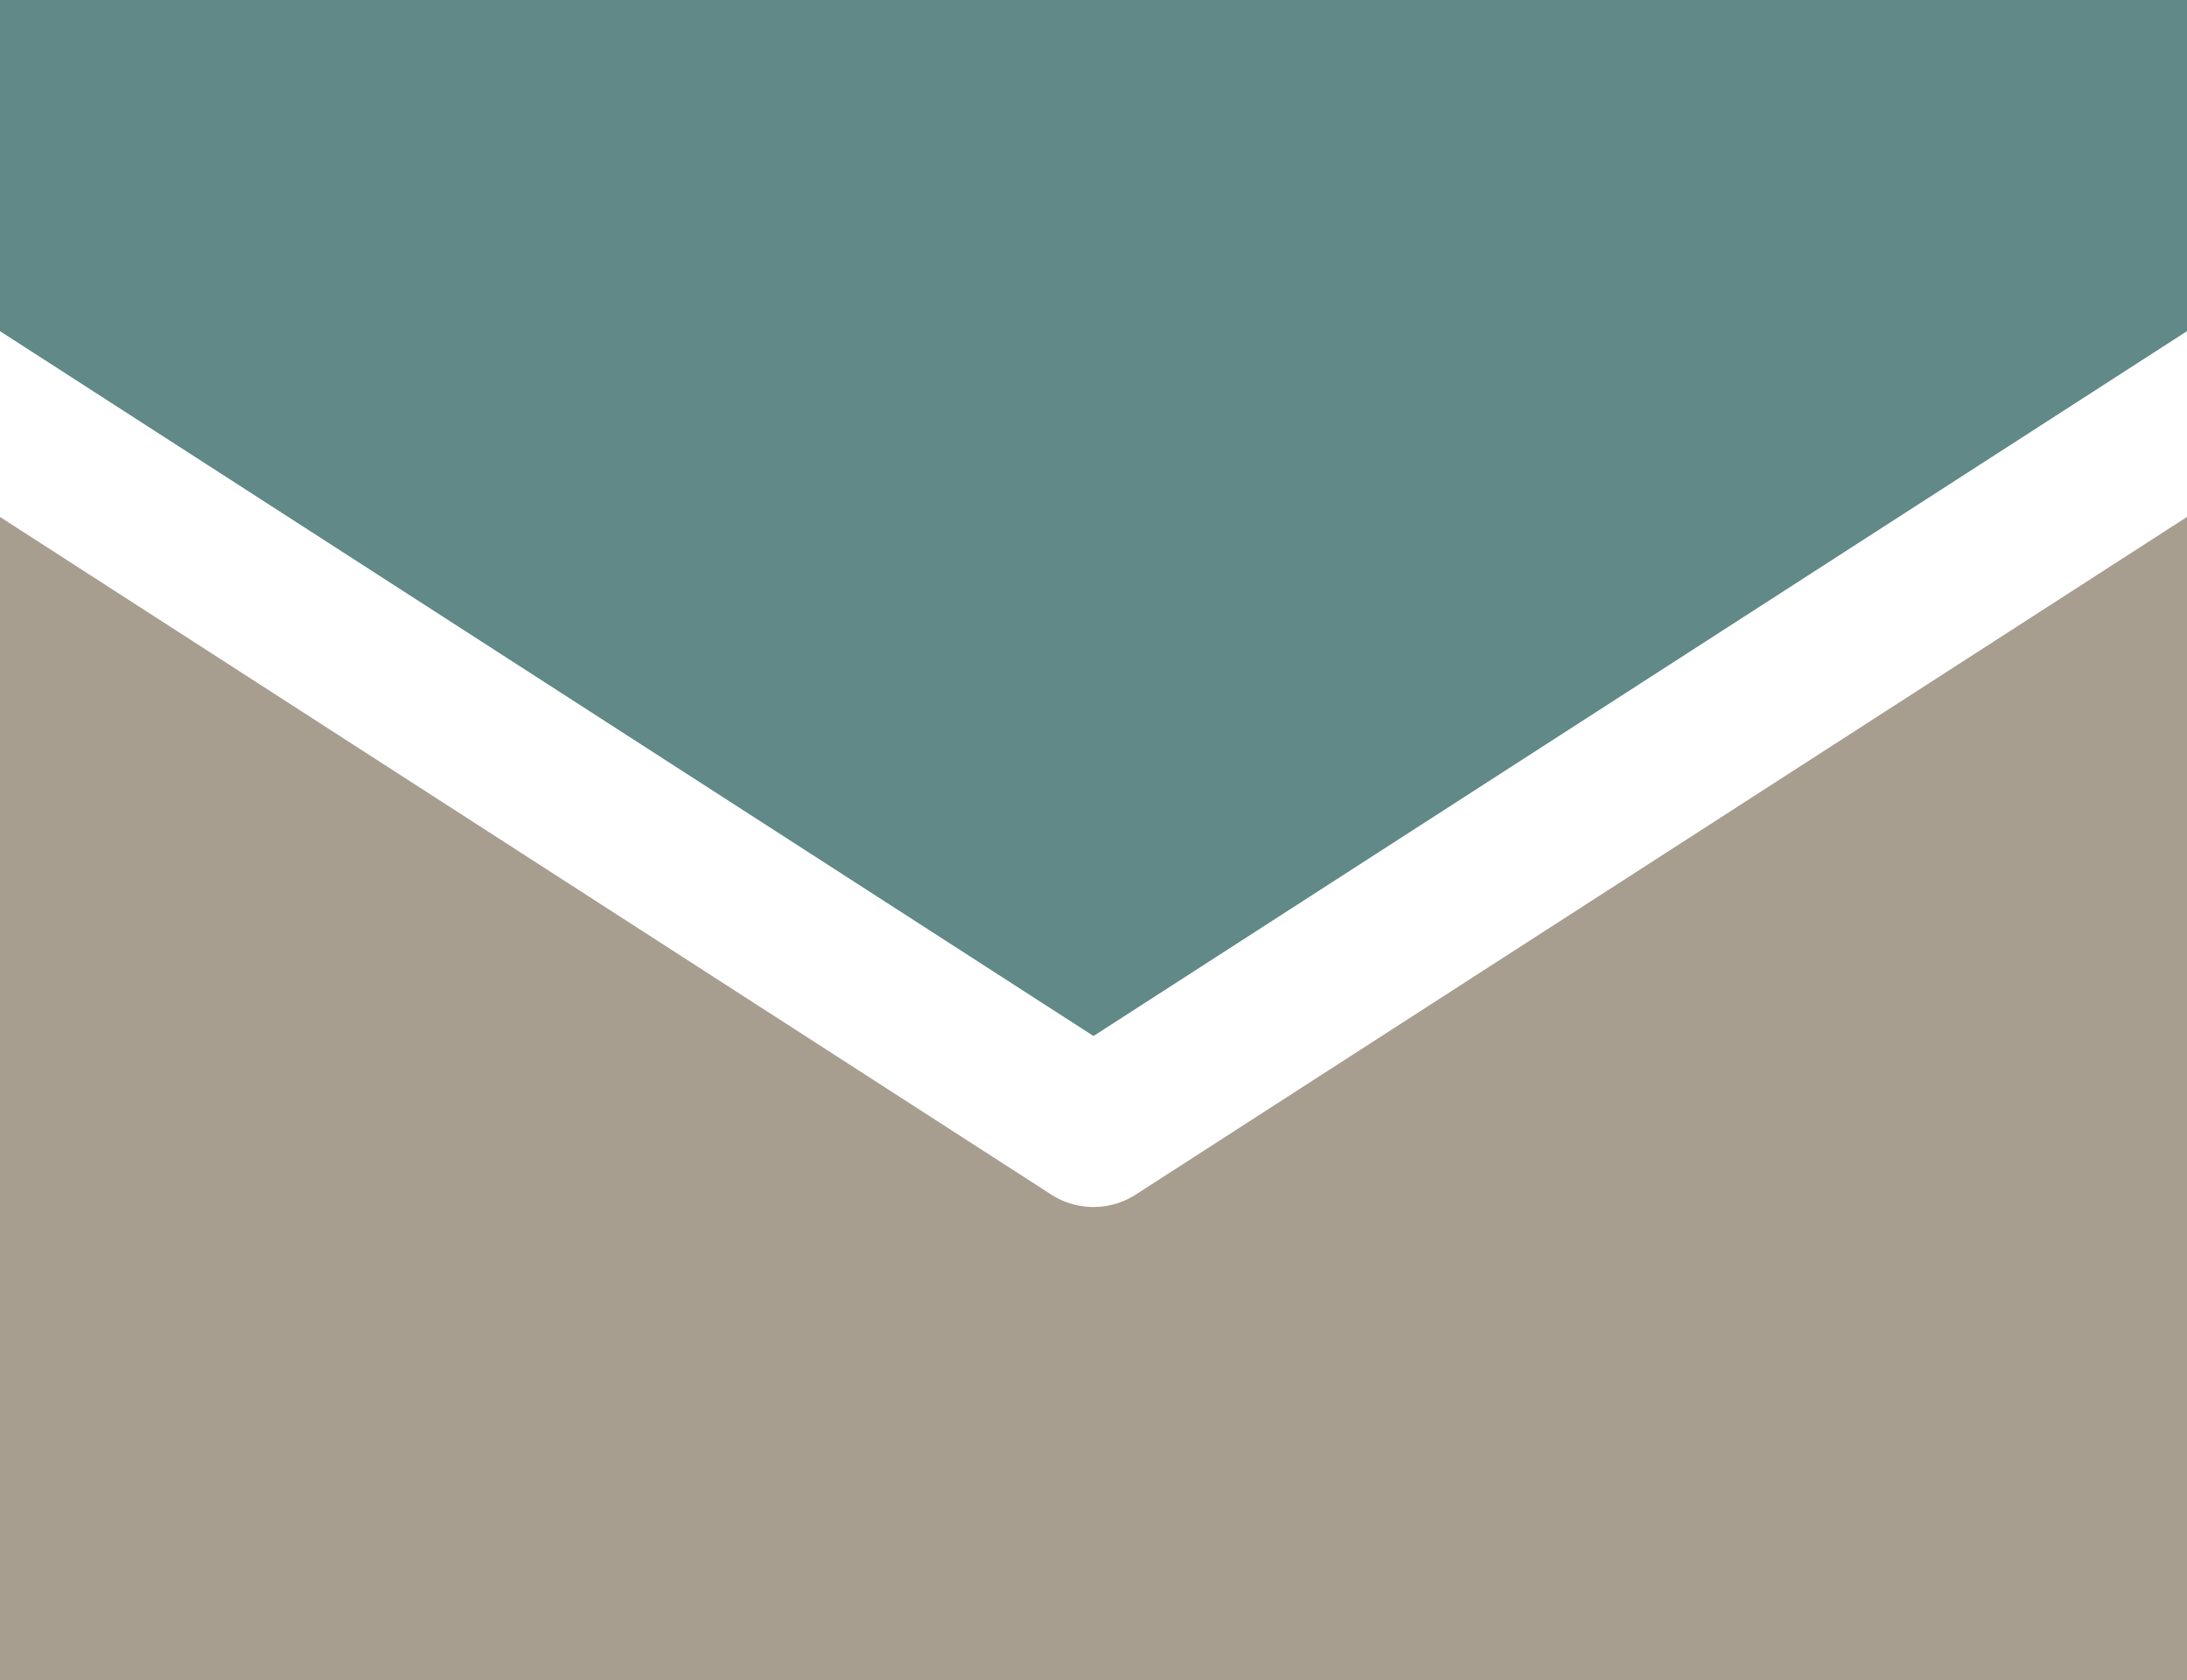<svg xmlns="http://www.w3.org/2000/svg" width="78.084" height="60" viewBox="0 0 78.084 60"><g id="noun-email-2673093" transform="translate(-2 -5.242)"><g id="Group_692" data-name="Group 692" transform="translate(2 5.242)"><path id="Path_96" data-name="Path 96" d="M80.084,17.069V5.242H2V17.069L41.042,42.242Z" transform="translate(-2 -5.242)" fill="#608987"></path><path id="Path_97" data-name="Path 97" d="M42.554,36.062a2.788,2.788,0,0,1-3.023,0L2,11.863V53.4H80.084V11.863Z" transform="translate(-2 6.599)" fill="#a89e90"></path></g></g></svg>